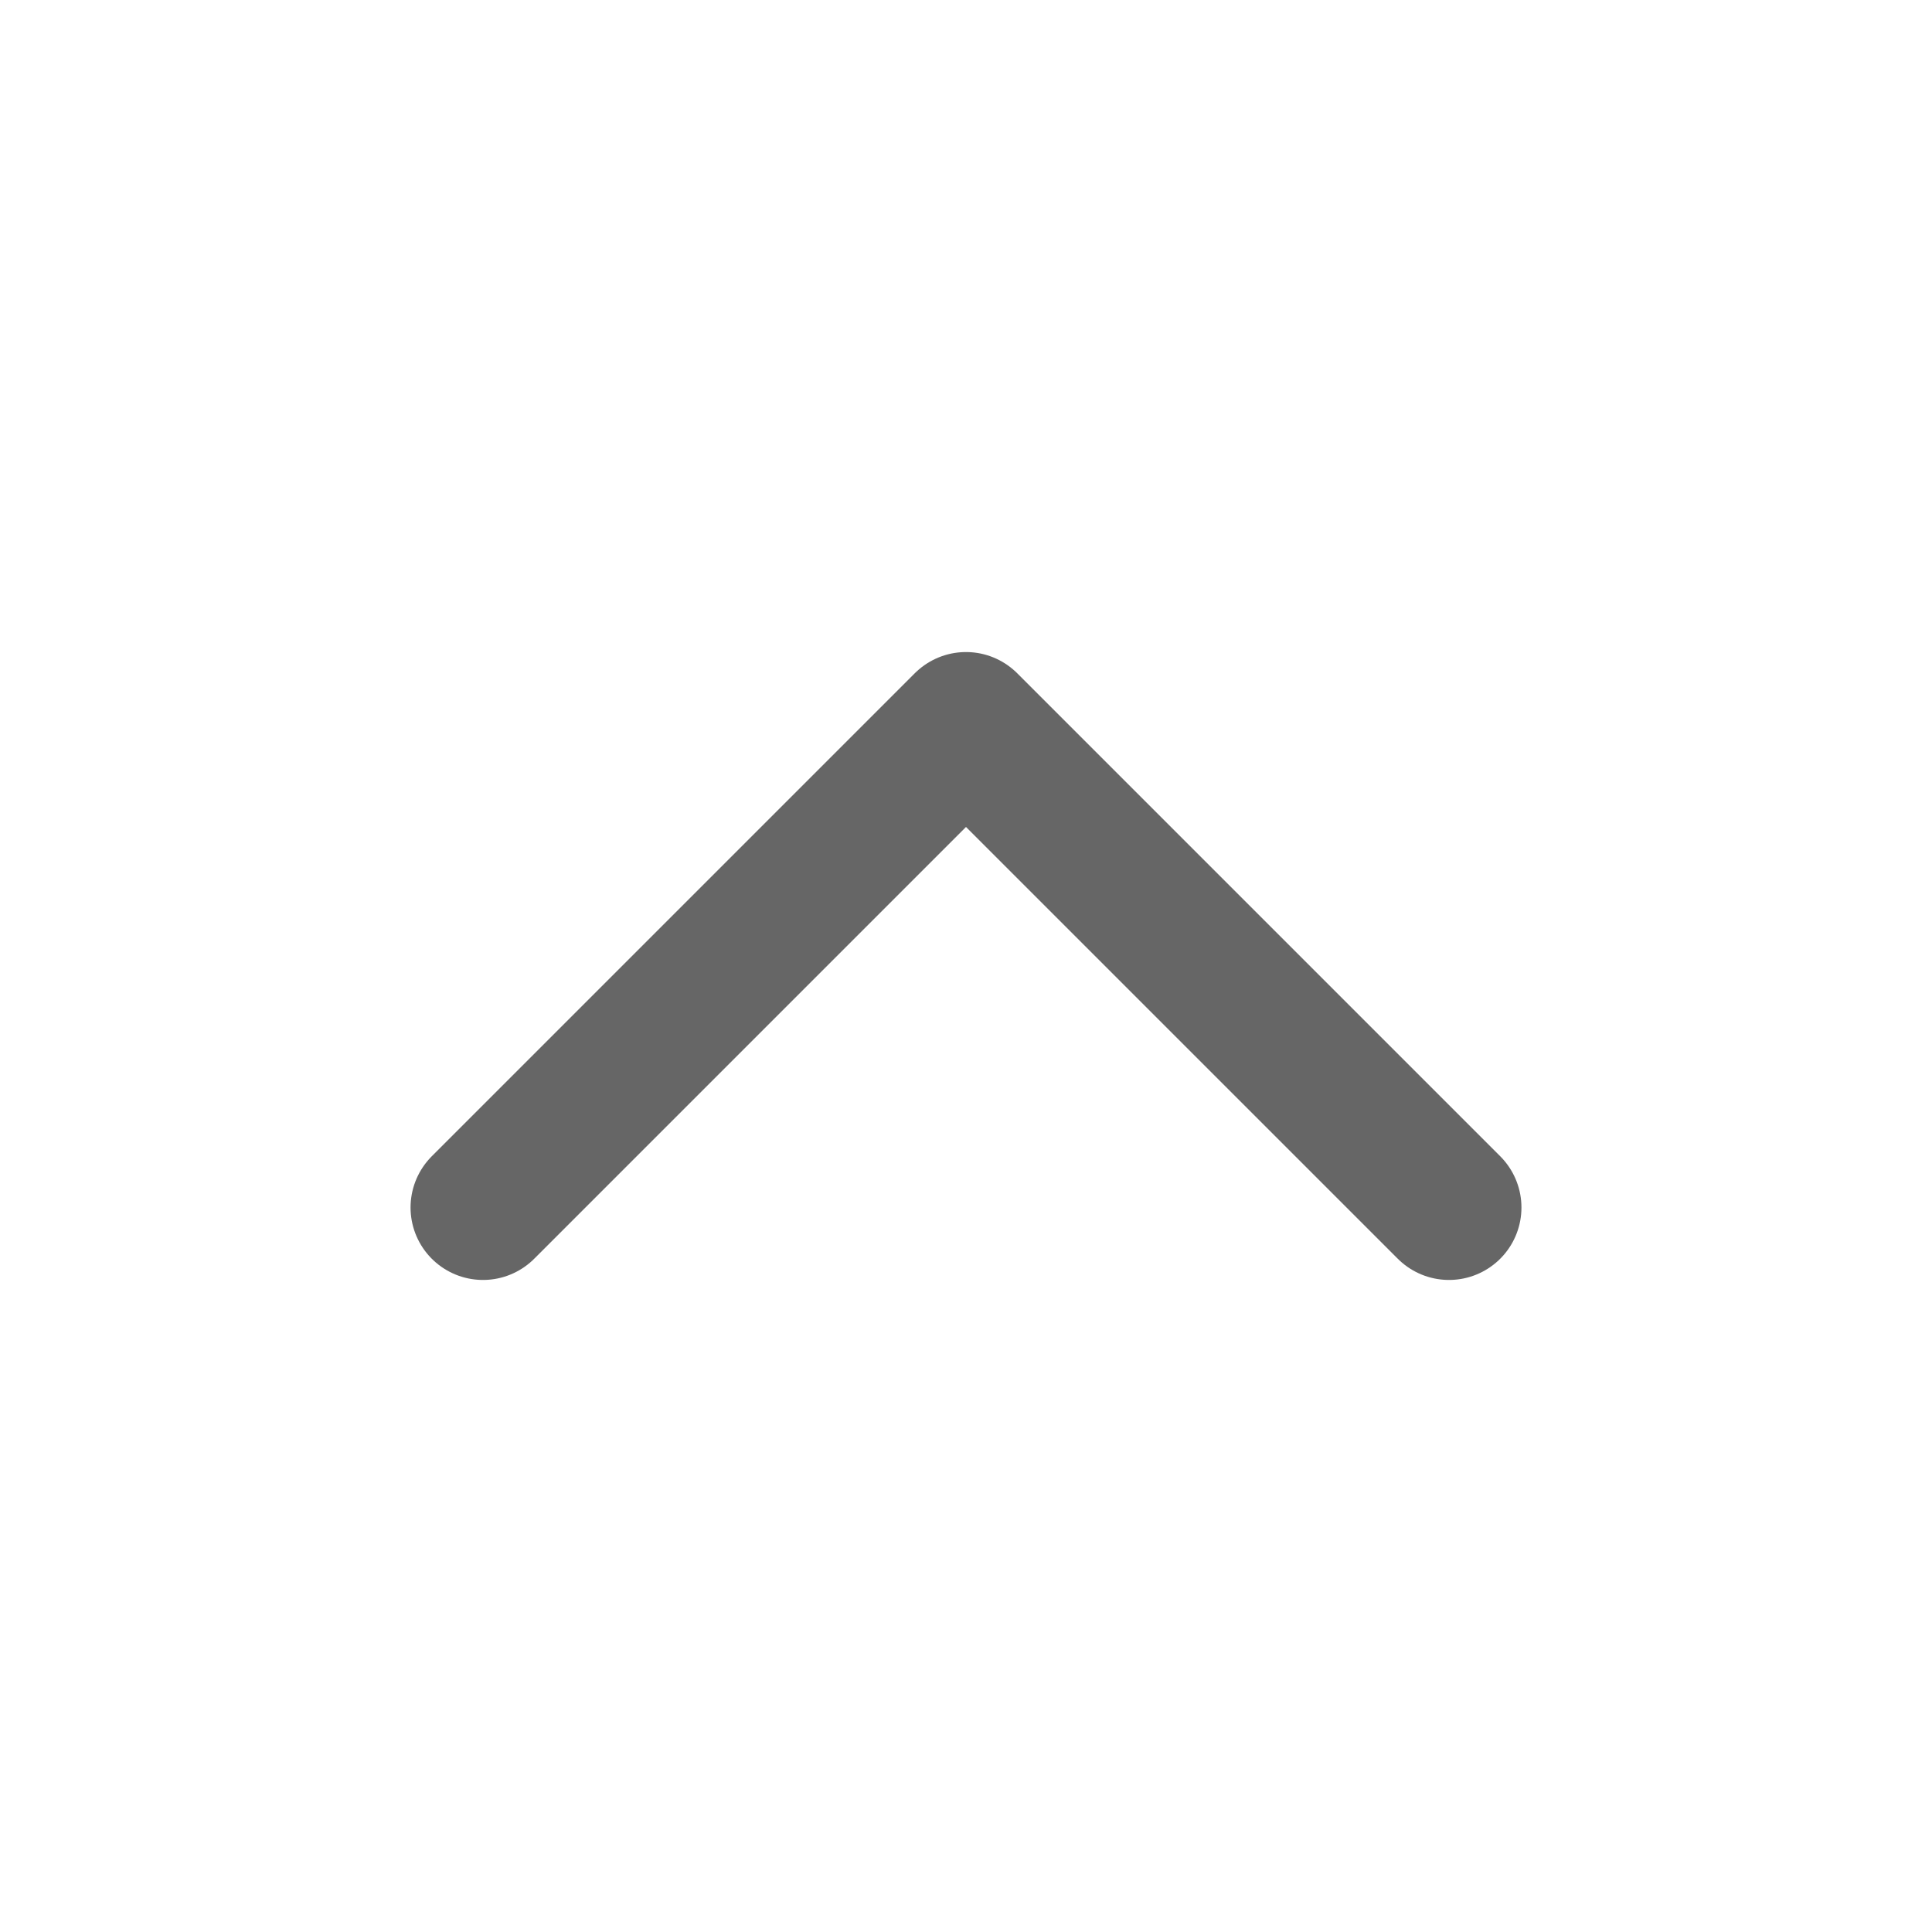<svg width="24" height="24" viewBox="0 0 24 24" fill="none" xmlns="http://www.w3.org/2000/svg">
    <path d="m6 15 6-6 6 6" stroke="#000" stroke-width="1.8" stroke-linecap="round" stroke-linejoin="round" opacity=".6"/>
</svg>
